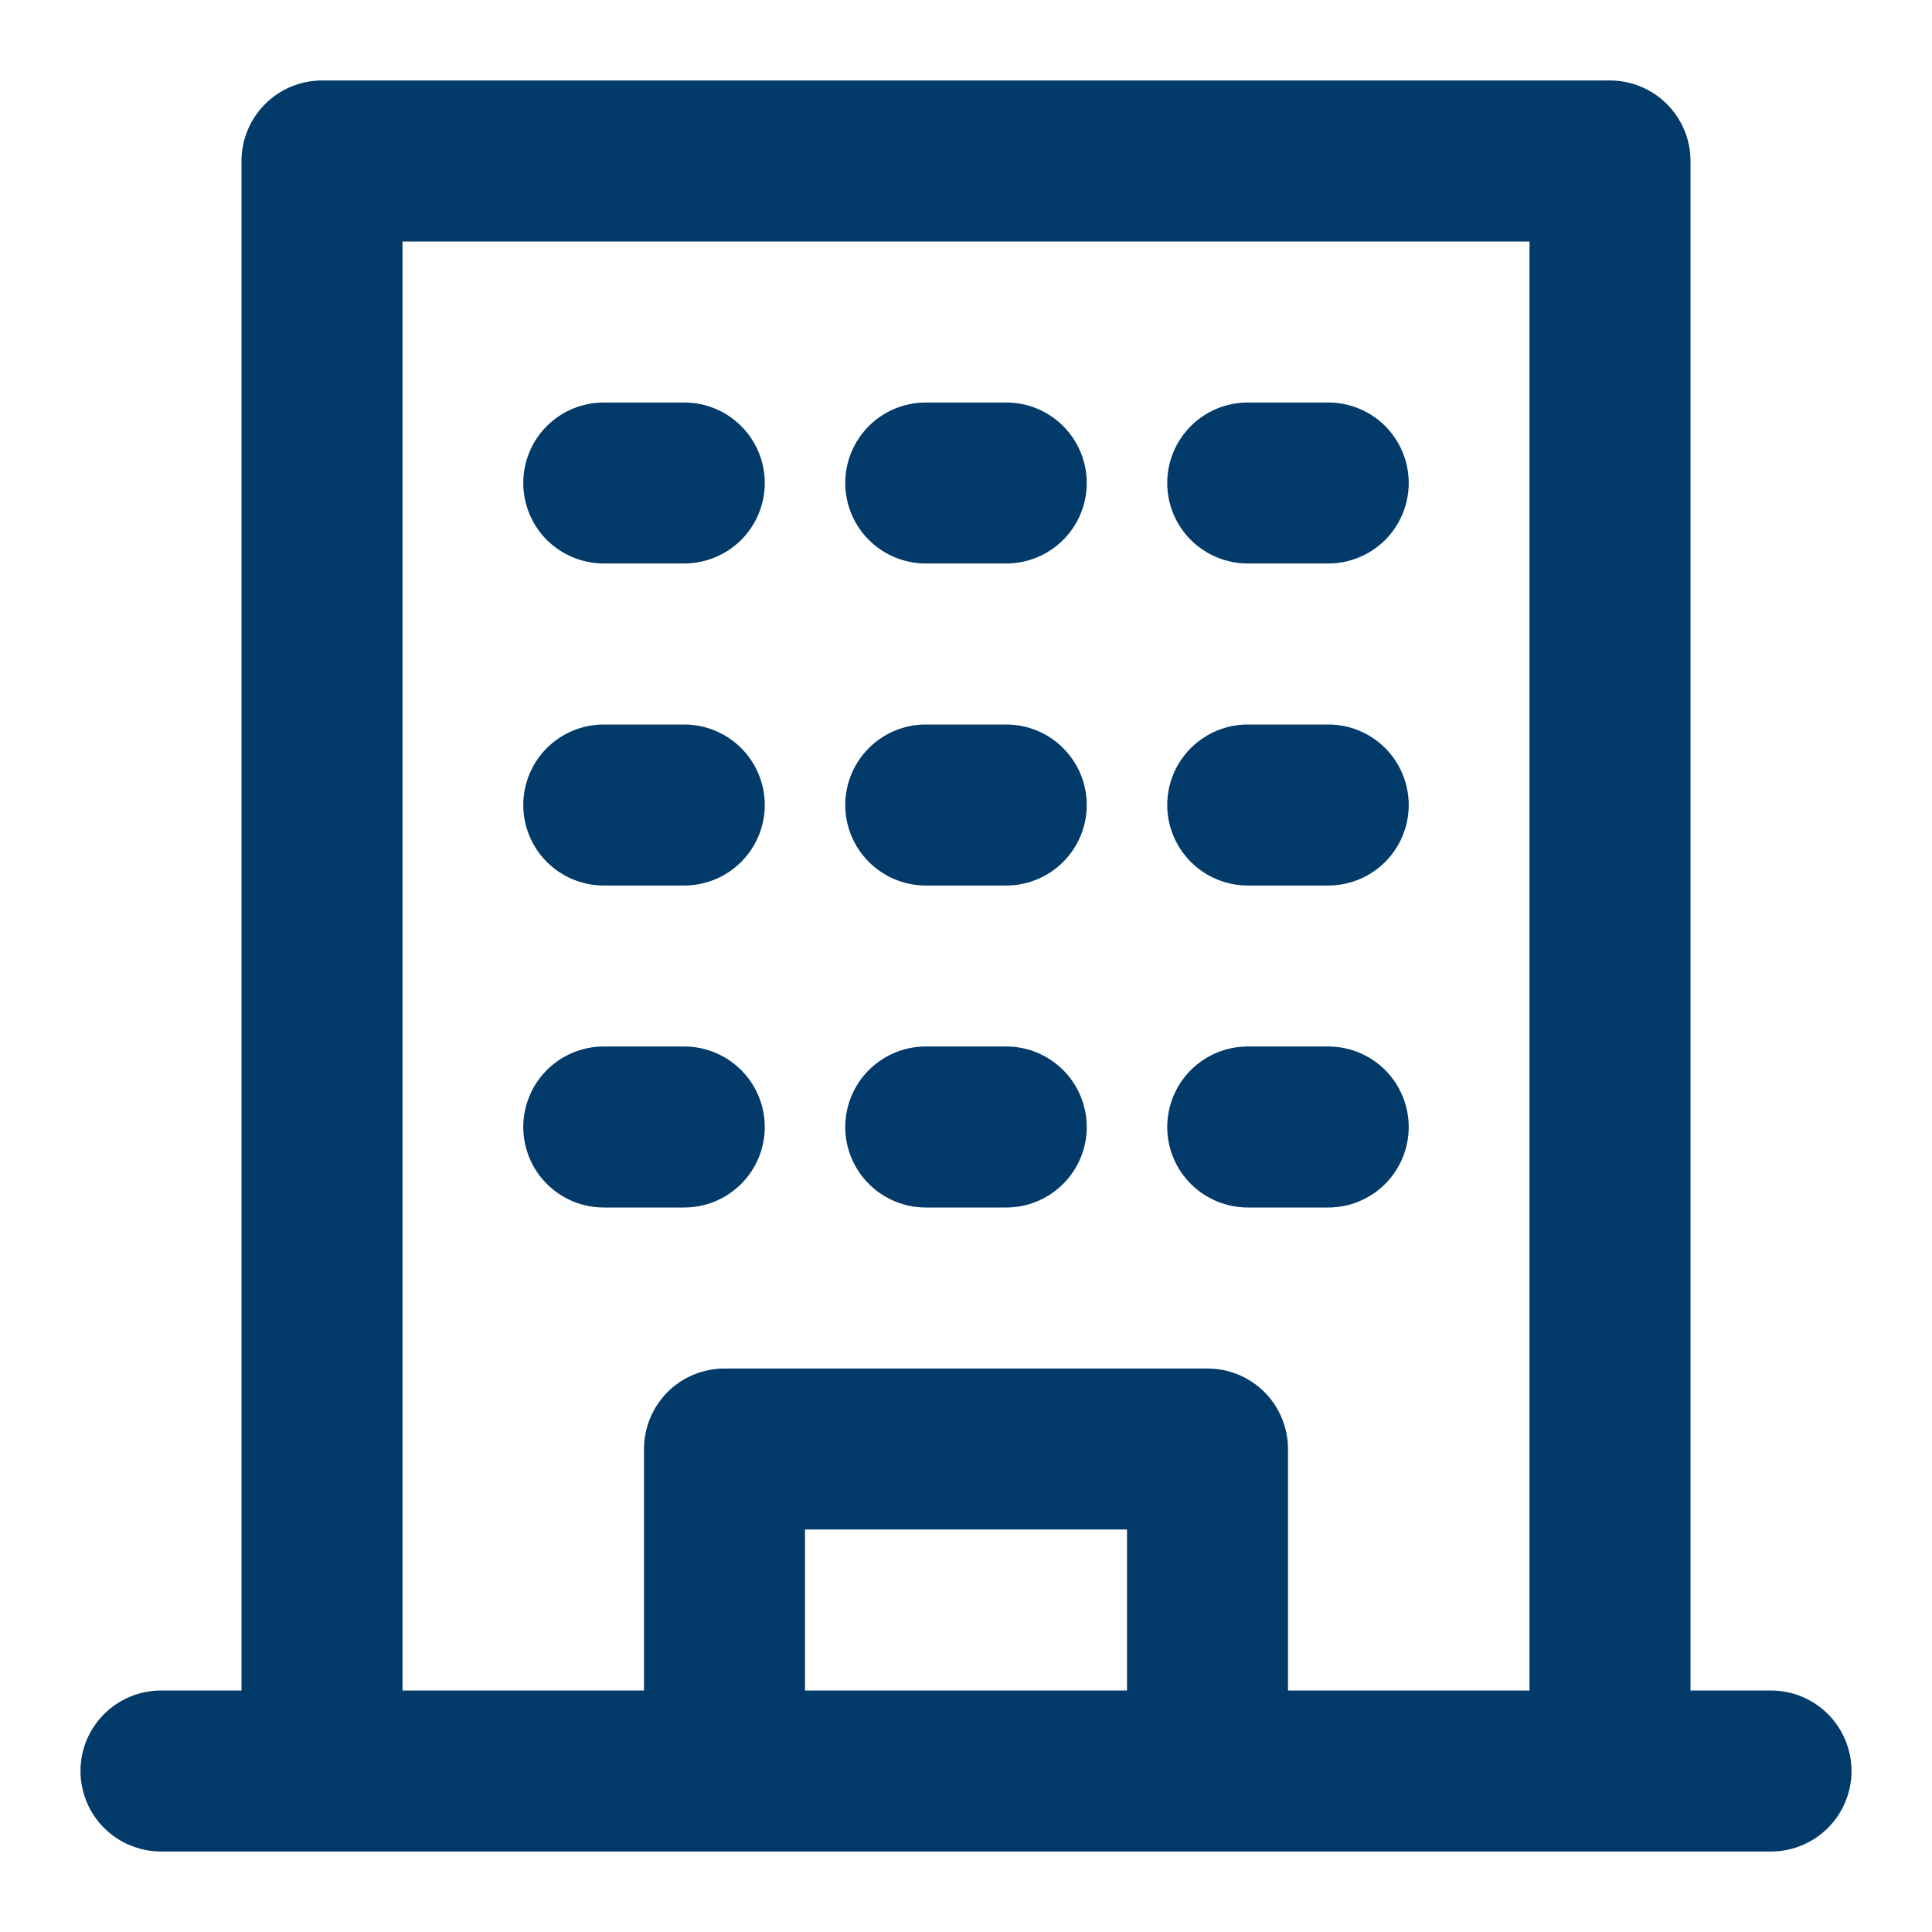 <svg width="38" height="38" viewBox="0 0 38 38" fill="none" xmlns="http://www.w3.org/2000/svg">
<path d="M19.792 20.583H18.208C17.788 20.583 17.386 20.75 17.089 21.047C16.792 21.344 16.625 21.747 16.625 22.167C16.625 22.587 16.792 22.989 17.089 23.286C17.386 23.583 17.788 23.75 18.208 23.75H19.792C20.212 23.75 20.614 23.583 20.911 23.286C21.208 22.989 21.375 22.587 21.375 22.167C21.375 21.747 21.208 21.344 20.911 21.047C20.614 20.75 20.212 20.583 19.792 20.583Z" fill="#023A69"/>
<path d="M19.792 14.25H18.208C17.788 14.25 17.386 14.417 17.089 14.714C16.792 15.011 16.625 15.413 16.625 15.833C16.625 16.253 16.792 16.656 17.089 16.953C17.386 17.25 17.788 17.417 18.208 17.417H19.792C20.212 17.417 20.614 17.25 20.911 16.953C21.208 16.656 21.375 16.253 21.375 15.833C21.375 15.413 21.208 15.011 20.911 14.714C20.614 14.417 20.212 14.25 19.792 14.25Z" fill="#023A69"/>
<path d="M19.792 7.917H18.208C17.788 7.917 17.386 8.083 17.089 8.38C16.792 8.677 16.625 9.08 16.625 9.5C16.625 9.92 16.792 10.323 17.089 10.62C17.386 10.916 17.788 11.083 18.208 11.083H19.792C20.212 11.083 20.614 10.916 20.911 10.62C21.208 10.323 21.375 9.92 21.375 9.5C21.375 9.08 21.208 8.677 20.911 8.38C20.614 8.083 20.212 7.917 19.792 7.917Z" fill="#023A69"/>
<path d="M13.458 20.583H11.875C11.455 20.583 11.052 20.75 10.755 21.047C10.459 21.344 10.292 21.747 10.292 22.167C10.292 22.587 10.459 22.989 10.755 23.286C11.052 23.583 11.455 23.75 11.875 23.75H13.458C13.878 23.75 14.281 23.583 14.578 23.286C14.875 22.989 15.042 22.587 15.042 22.167C15.042 21.747 14.875 21.344 14.578 21.047C14.281 20.75 13.878 20.583 13.458 20.583Z" fill="#023A69"/>
<path d="M13.458 14.25H11.875C11.455 14.25 11.052 14.417 10.755 14.714C10.459 15.011 10.292 15.413 10.292 15.833C10.292 16.253 10.459 16.656 10.755 16.953C11.052 17.25 11.455 17.417 11.875 17.417H13.458C13.878 17.417 14.281 17.25 14.578 16.953C14.875 16.656 15.042 16.253 15.042 15.833C15.042 15.413 14.875 15.011 14.578 14.714C14.281 14.417 13.878 14.25 13.458 14.25Z" fill="#023A69"/>
<path d="M13.458 7.917H11.875C11.455 7.917 11.052 8.083 10.755 8.38C10.459 8.677 10.292 9.08 10.292 9.5C10.292 9.92 10.459 10.323 10.755 10.62C11.052 10.916 11.455 11.083 11.875 11.083H13.458C13.878 11.083 14.281 10.916 14.578 10.62C14.875 10.323 15.042 9.92 15.042 9.5C15.042 9.08 14.875 8.677 14.578 8.38C14.281 8.083 13.878 7.917 13.458 7.917Z" fill="#023A69"/>
<path d="M26.125 20.583H24.542C24.122 20.583 23.719 20.75 23.422 21.047C23.125 21.344 22.958 21.747 22.958 22.167C22.958 22.587 23.125 22.989 23.422 23.286C23.719 23.583 24.122 23.75 24.542 23.75H26.125C26.545 23.75 26.948 23.583 27.245 23.286C27.541 22.989 27.708 22.587 27.708 22.167C27.708 21.747 27.541 21.344 27.245 21.047C26.948 20.75 26.545 20.583 26.125 20.583Z" fill="#023A69"/>
<path d="M26.125 14.25H24.542C24.122 14.25 23.719 14.417 23.422 14.714C23.125 15.011 22.958 15.413 22.958 15.833C22.958 16.253 23.125 16.656 23.422 16.953C23.719 17.25 24.122 17.417 24.542 17.417H26.125C26.545 17.417 26.948 17.25 27.245 16.953C27.541 16.656 27.708 16.253 27.708 15.833C27.708 15.413 27.541 15.011 27.245 14.714C26.948 14.417 26.545 14.25 26.125 14.25Z" fill="#023A69"/>
<path d="M26.125 7.917H24.542C24.122 7.917 23.719 8.083 23.422 8.38C23.125 8.677 22.958 9.08 22.958 9.5C22.958 9.92 23.125 10.323 23.422 10.62C23.719 10.916 24.122 11.083 24.542 11.083H26.125C26.545 11.083 26.948 10.916 27.245 10.62C27.541 10.323 27.708 9.92 27.708 9.5C27.708 9.08 27.541 8.677 27.245 8.38C26.948 8.083 26.545 7.917 26.125 7.917Z" fill="#023A69"/>
<path d="M34.833 33.25H33.25V3.167C33.25 2.747 33.083 2.344 32.786 2.047C32.489 1.75 32.087 1.583 31.667 1.583H6.333C5.913 1.583 5.511 1.75 5.214 2.047C4.917 2.344 4.75 2.747 4.75 3.167V33.25H3.167C2.747 33.25 2.344 33.417 2.047 33.714C1.75 34.011 1.583 34.413 1.583 34.833C1.583 35.253 1.75 35.656 2.047 35.953C2.344 36.25 2.747 36.417 3.167 36.417H34.833C35.253 36.417 35.656 36.25 35.953 35.953C36.25 35.656 36.417 35.253 36.417 34.833C36.417 34.413 36.25 34.011 35.953 33.714C35.656 33.417 35.253 33.25 34.833 33.25ZM15.833 33.25V30.083H22.167V33.25H15.833ZM25.333 33.25V28.5C25.333 28.08 25.166 27.677 24.87 27.38C24.573 27.084 24.17 26.917 23.75 26.917H14.25C13.83 26.917 13.427 27.084 13.13 27.38C12.834 27.677 12.667 28.08 12.667 28.5V33.25H7.917V4.75H30.083V33.25H25.333Z" fill="#023A69"/>
</svg>
